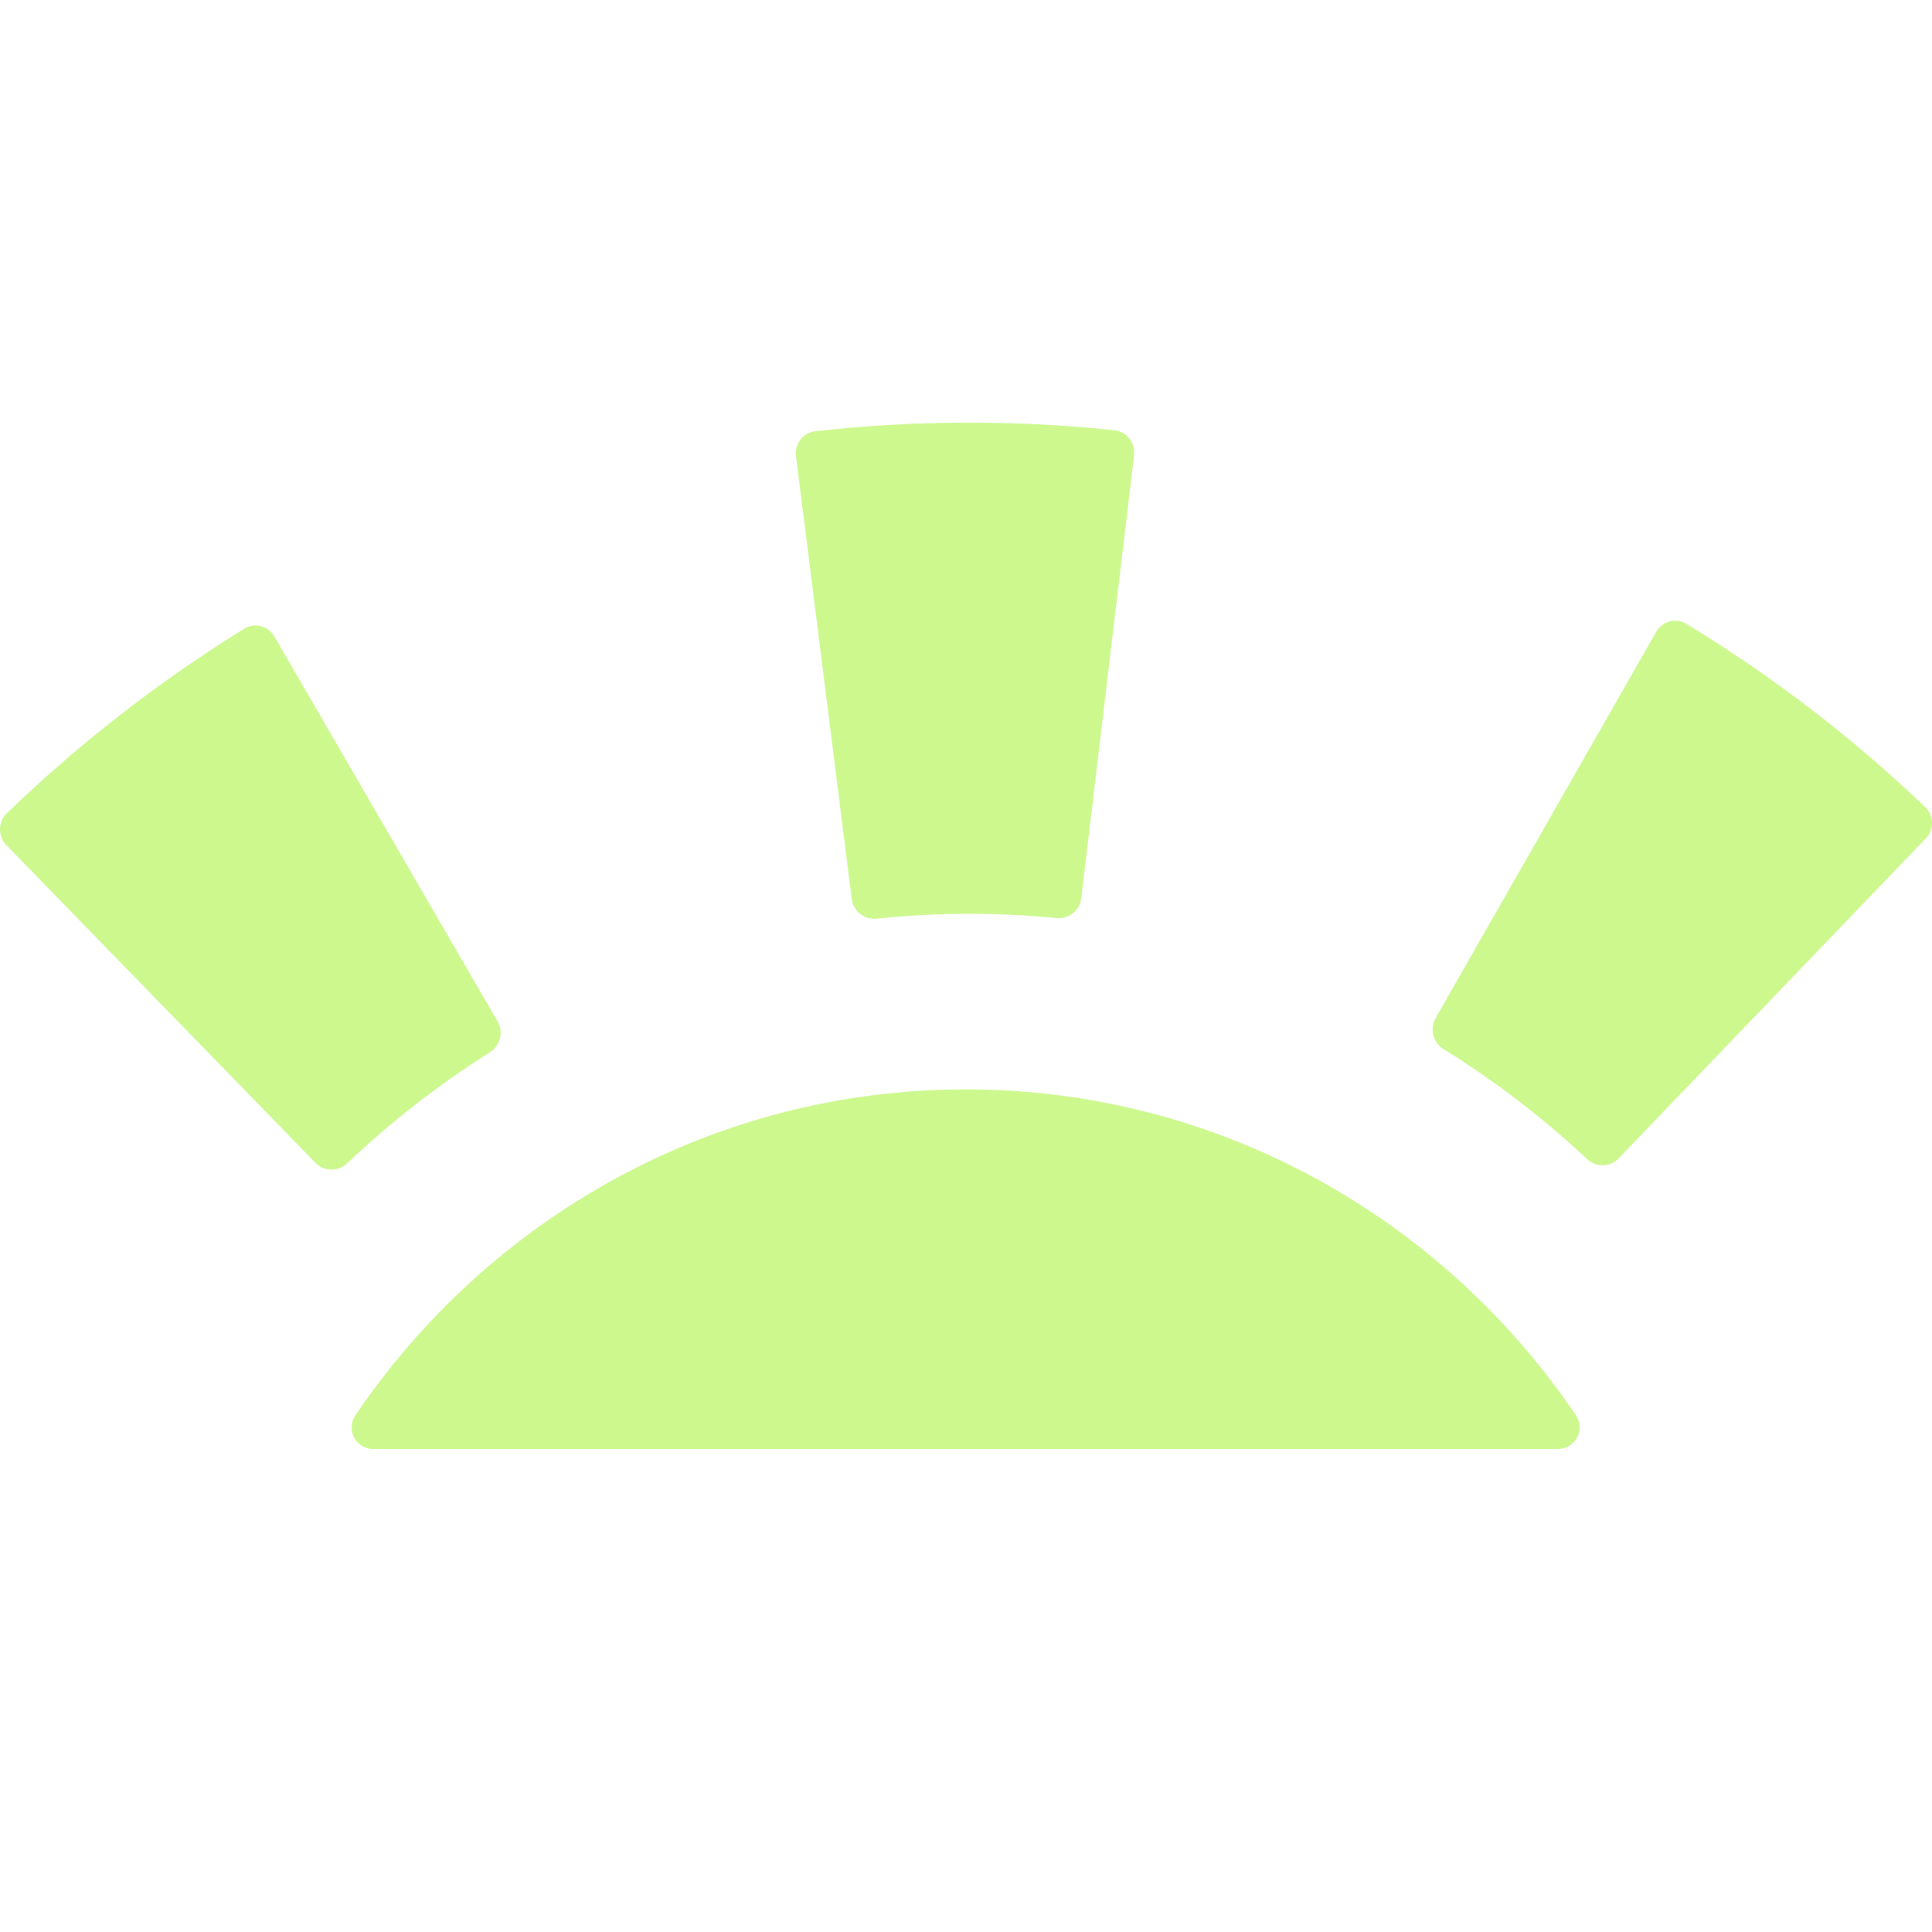 <svg width="32" height="32" viewBox="0 0 32 32" fill="none" xmlns="http://www.w3.org/2000/svg">
<g clip-path="url(#clip0_31119_18647)">
<path d="M18.782 7.538C18.806 7.335 18.662 7.148 18.461 7.127C16.812 6.952 15.15 6.958 13.502 7.143C13.301 7.166 13.159 7.353 13.184 7.557L14.107 14.888C14.132 15.092 14.316 15.236 14.519 15.216C15.509 15.113 16.508 15.109 17.5 15.206C17.702 15.225 17.885 15.081 17.909 14.876L18.784 7.54L18.782 7.538Z" fill="#CCF88E"/>
<path d="M31.896 13.891C32.038 13.744 32.035 13.508 31.886 13.366C30.68 12.214 29.354 11.198 27.932 10.334C27.757 10.227 27.533 10.289 27.431 10.467L23.778 16.864C23.677 17.041 23.737 17.269 23.91 17.376C24.759 17.902 25.555 18.513 26.287 19.198C26.435 19.338 26.668 19.335 26.809 19.187L31.895 13.889L31.896 13.891Z" fill="#CCF88E"/>
<path d="M4.546 10.544C4.444 10.366 4.218 10.306 4.045 10.414C2.629 11.288 1.311 12.313 0.111 13.473C-0.035 13.615 -0.037 13.851 0.105 13.998L5.226 19.261C5.369 19.408 5.602 19.41 5.749 19.269C6.475 18.579 7.268 17.963 8.113 17.43C8.285 17.322 8.345 17.095 8.241 16.917L4.546 10.545V10.544Z" fill="#CCF88E"/>
<path fill-rule="evenodd" clip-rule="evenodd" d="M26.102 23.443C26.265 23.683 26.09 24 25.804 24H6.184C5.898 24 5.723 23.683 5.886 23.443C8.093 20.183 11.797 18.044 15.995 18.044C20.192 18.044 23.897 20.183 26.104 23.443H26.102Z" fill="#CCF88E"/>
</g>
<defs>
<clipPath id="clip0_31119_18647">
<rect width="32" height="32" fill="white"/>
</clipPath>
</defs>
</svg>
